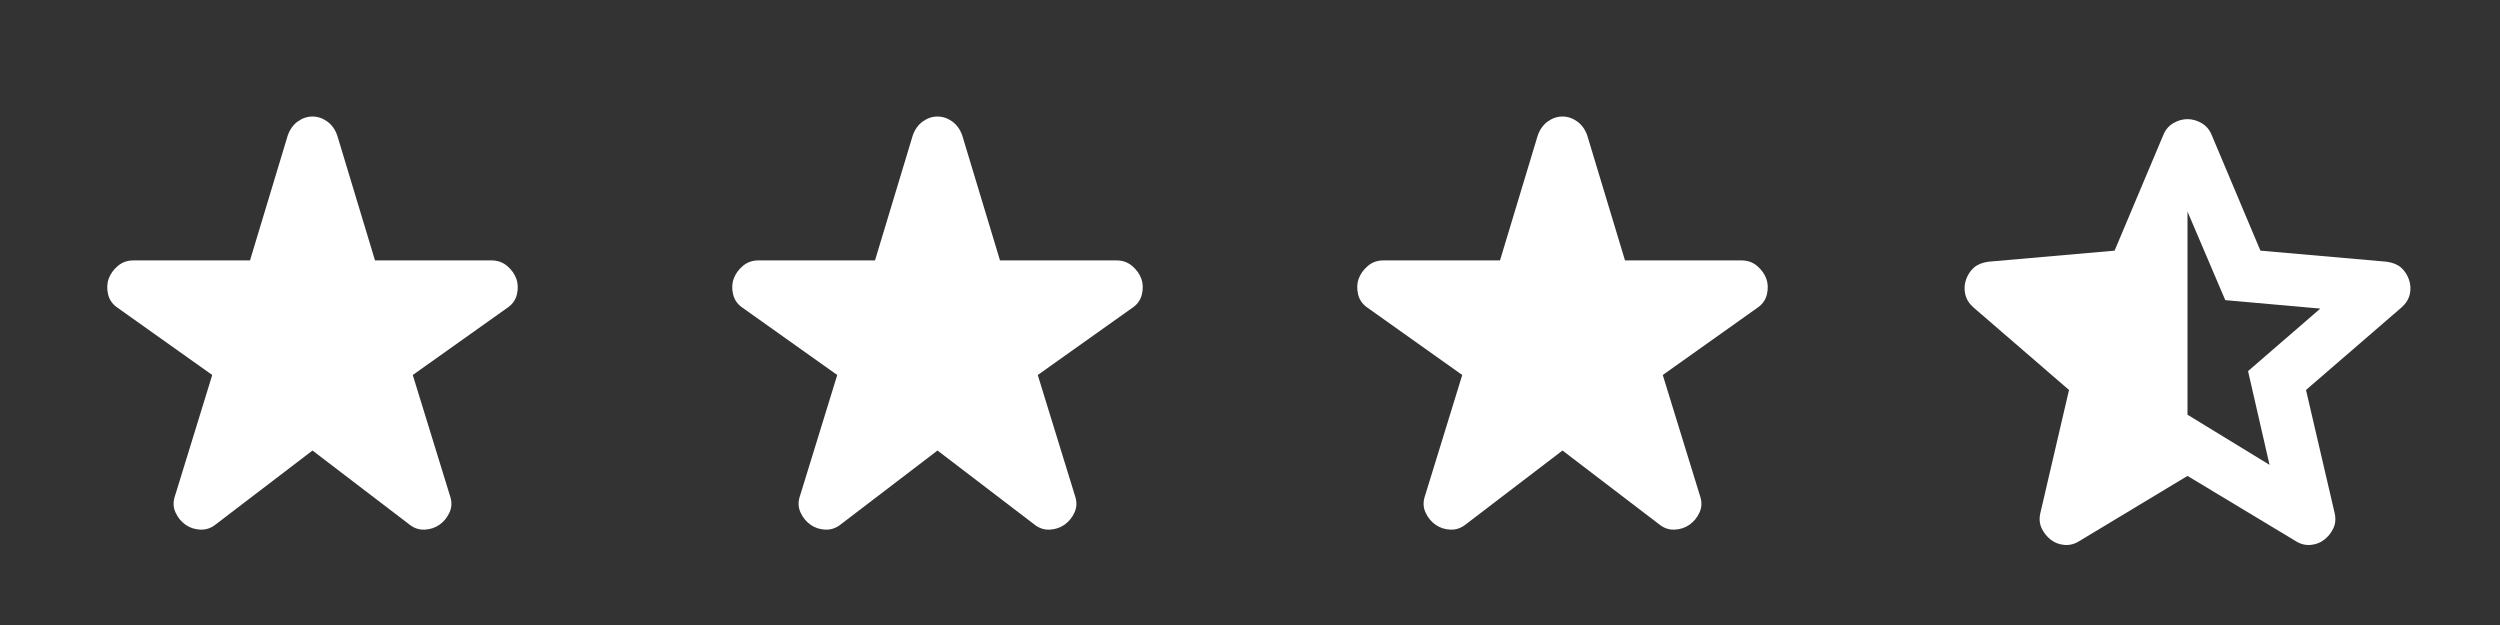 <svg width="96" height="24" viewBox="0 0 96 24" fill="none" xmlns="http://www.w3.org/2000/svg">
<rect x="0" y="0" width="96" height="24" fill="#333333" stroke="none"/>
<path d="M84 8.125V15.925L87.15 17.85L86.325 14.25L89.1 11.85L85.45 11.525L84 8.125ZM84 18.275L79.85 20.775C79.667 20.892 79.475 20.942 79.275 20.925C79.075 20.908 78.9 20.842 78.75 20.725C78.6 20.608 78.483 20.462 78.4 20.287C78.317 20.112 78.3 19.916 78.35 19.7L79.45 14.975L75.775 11.8C75.608 11.65 75.504 11.479 75.463 11.287C75.422 11.095 75.434 10.908 75.5 10.725C75.567 10.542 75.667 10.392 75.8 10.275C75.933 10.158 76.117 10.083 76.35 10.05L81.2 9.625L83.075 5.175C83.158 4.975 83.288 4.825 83.463 4.725C83.638 4.625 83.817 4.575 84 4.575C84.183 4.575 84.362 4.625 84.537 4.725C84.712 4.825 84.841 4.975 84.925 5.175L86.8 9.625L91.65 10.05C91.883 10.083 92.067 10.158 92.2 10.275C92.333 10.392 92.433 10.542 92.5 10.725C92.567 10.908 92.579 11.096 92.538 11.288C92.497 11.48 92.392 11.651 92.225 11.8L88.55 14.975L89.65 19.7C89.7 19.917 89.683 20.113 89.6 20.288C89.517 20.463 89.4 20.609 89.25 20.725C89.1 20.842 88.925 20.908 88.725 20.925C88.525 20.942 88.333 20.892 88.15 20.775L84 18.275Z" fill="white"/>
<path d="M12 17.3L8.3 20.125C8.117 20.275 7.917 20.346 7.7 20.338C7.483 20.33 7.292 20.267 7.125 20.15C6.958 20.033 6.829 19.875 6.738 19.675C6.647 19.475 6.642 19.258 6.725 19.025L8.15 14.4L4.525 11.825C4.325 11.692 4.2 11.517 4.15 11.3C4.1 11.083 4.108 10.883 4.175 10.7C4.242 10.517 4.358 10.354 4.525 10.212C4.692 10.07 4.892 9.999 5.125 10H9.6L11.05 5.2C11.133 4.967 11.263 4.787 11.438 4.662C11.613 4.537 11.801 4.474 12 4.475C12.2 4.475 12.388 4.538 12.563 4.663C12.738 4.788 12.867 4.967 12.95 5.2L14.4 10H18.875C19.108 10 19.308 10.071 19.475 10.213C19.642 10.355 19.758 10.517 19.825 10.7C19.892 10.883 19.9 11.083 19.85 11.3C19.8 11.517 19.675 11.692 19.475 11.825L15.85 14.4L17.275 19.025C17.358 19.258 17.354 19.475 17.263 19.675C17.172 19.875 17.042 20.033 16.875 20.15C16.708 20.267 16.517 20.329 16.3 20.338C16.083 20.347 15.883 20.276 15.7 20.125L12 17.3Z" fill="white"/>
<path d="M36 17.3L32.3 20.125C32.117 20.275 31.917 20.346 31.7 20.338C31.483 20.33 31.292 20.267 31.125 20.15C30.958 20.033 30.829 19.875 30.738 19.675C30.647 19.475 30.642 19.258 30.725 19.025L32.15 14.4L28.525 11.825C28.325 11.692 28.2 11.517 28.15 11.3C28.1 11.083 28.108 10.883 28.175 10.7C28.242 10.517 28.358 10.354 28.525 10.212C28.692 10.07 28.892 9.999 29.125 10H33.6L35.05 5.2C35.133 4.967 35.263 4.787 35.438 4.662C35.613 4.537 35.801 4.474 36 4.475C36.2 4.475 36.388 4.538 36.563 4.663C36.738 4.788 36.867 4.967 36.95 5.2L38.4 10H42.875C43.108 10 43.308 10.071 43.475 10.213C43.642 10.355 43.758 10.517 43.825 10.7C43.892 10.883 43.9 11.083 43.85 11.3C43.8 11.517 43.675 11.692 43.475 11.825L39.85 14.4L41.275 19.025C41.358 19.258 41.354 19.475 41.263 19.675C41.172 19.875 41.042 20.033 40.875 20.15C40.708 20.267 40.517 20.329 40.3 20.338C40.083 20.347 39.883 20.276 39.7 20.125L36 17.3Z" fill="white"/>
<path d="M60 17.3L56.3 20.125C56.117 20.275 55.917 20.346 55.7 20.338C55.483 20.33 55.292 20.267 55.125 20.15C54.958 20.033 54.829 19.875 54.738 19.675C54.647 19.475 54.642 19.258 54.725 19.025L56.15 14.4L52.525 11.825C52.325 11.692 52.2 11.517 52.15 11.3C52.1 11.083 52.108 10.883 52.175 10.7C52.242 10.517 52.358 10.354 52.525 10.212C52.692 10.07 52.892 9.999 53.125 10H57.6L59.05 5.2C59.133 4.967 59.263 4.787 59.438 4.662C59.613 4.537 59.801 4.474 60 4.475C60.2 4.475 60.388 4.538 60.563 4.663C60.738 4.788 60.867 4.967 60.95 5.2L62.4 10H66.875C67.108 10 67.308 10.071 67.475 10.213C67.642 10.355 67.758 10.517 67.825 10.7C67.892 10.883 67.9 11.083 67.85 11.3C67.8 11.517 67.675 11.692 67.475 11.825L63.85 14.4L65.275 19.025C65.358 19.258 65.354 19.475 65.263 19.675C65.172 19.875 65.042 20.033 64.875 20.15C64.708 20.267 64.517 20.329 64.3 20.338C64.083 20.347 63.883 20.276 63.7 20.125L60 17.3Z" fill="white"/>
</svg>
